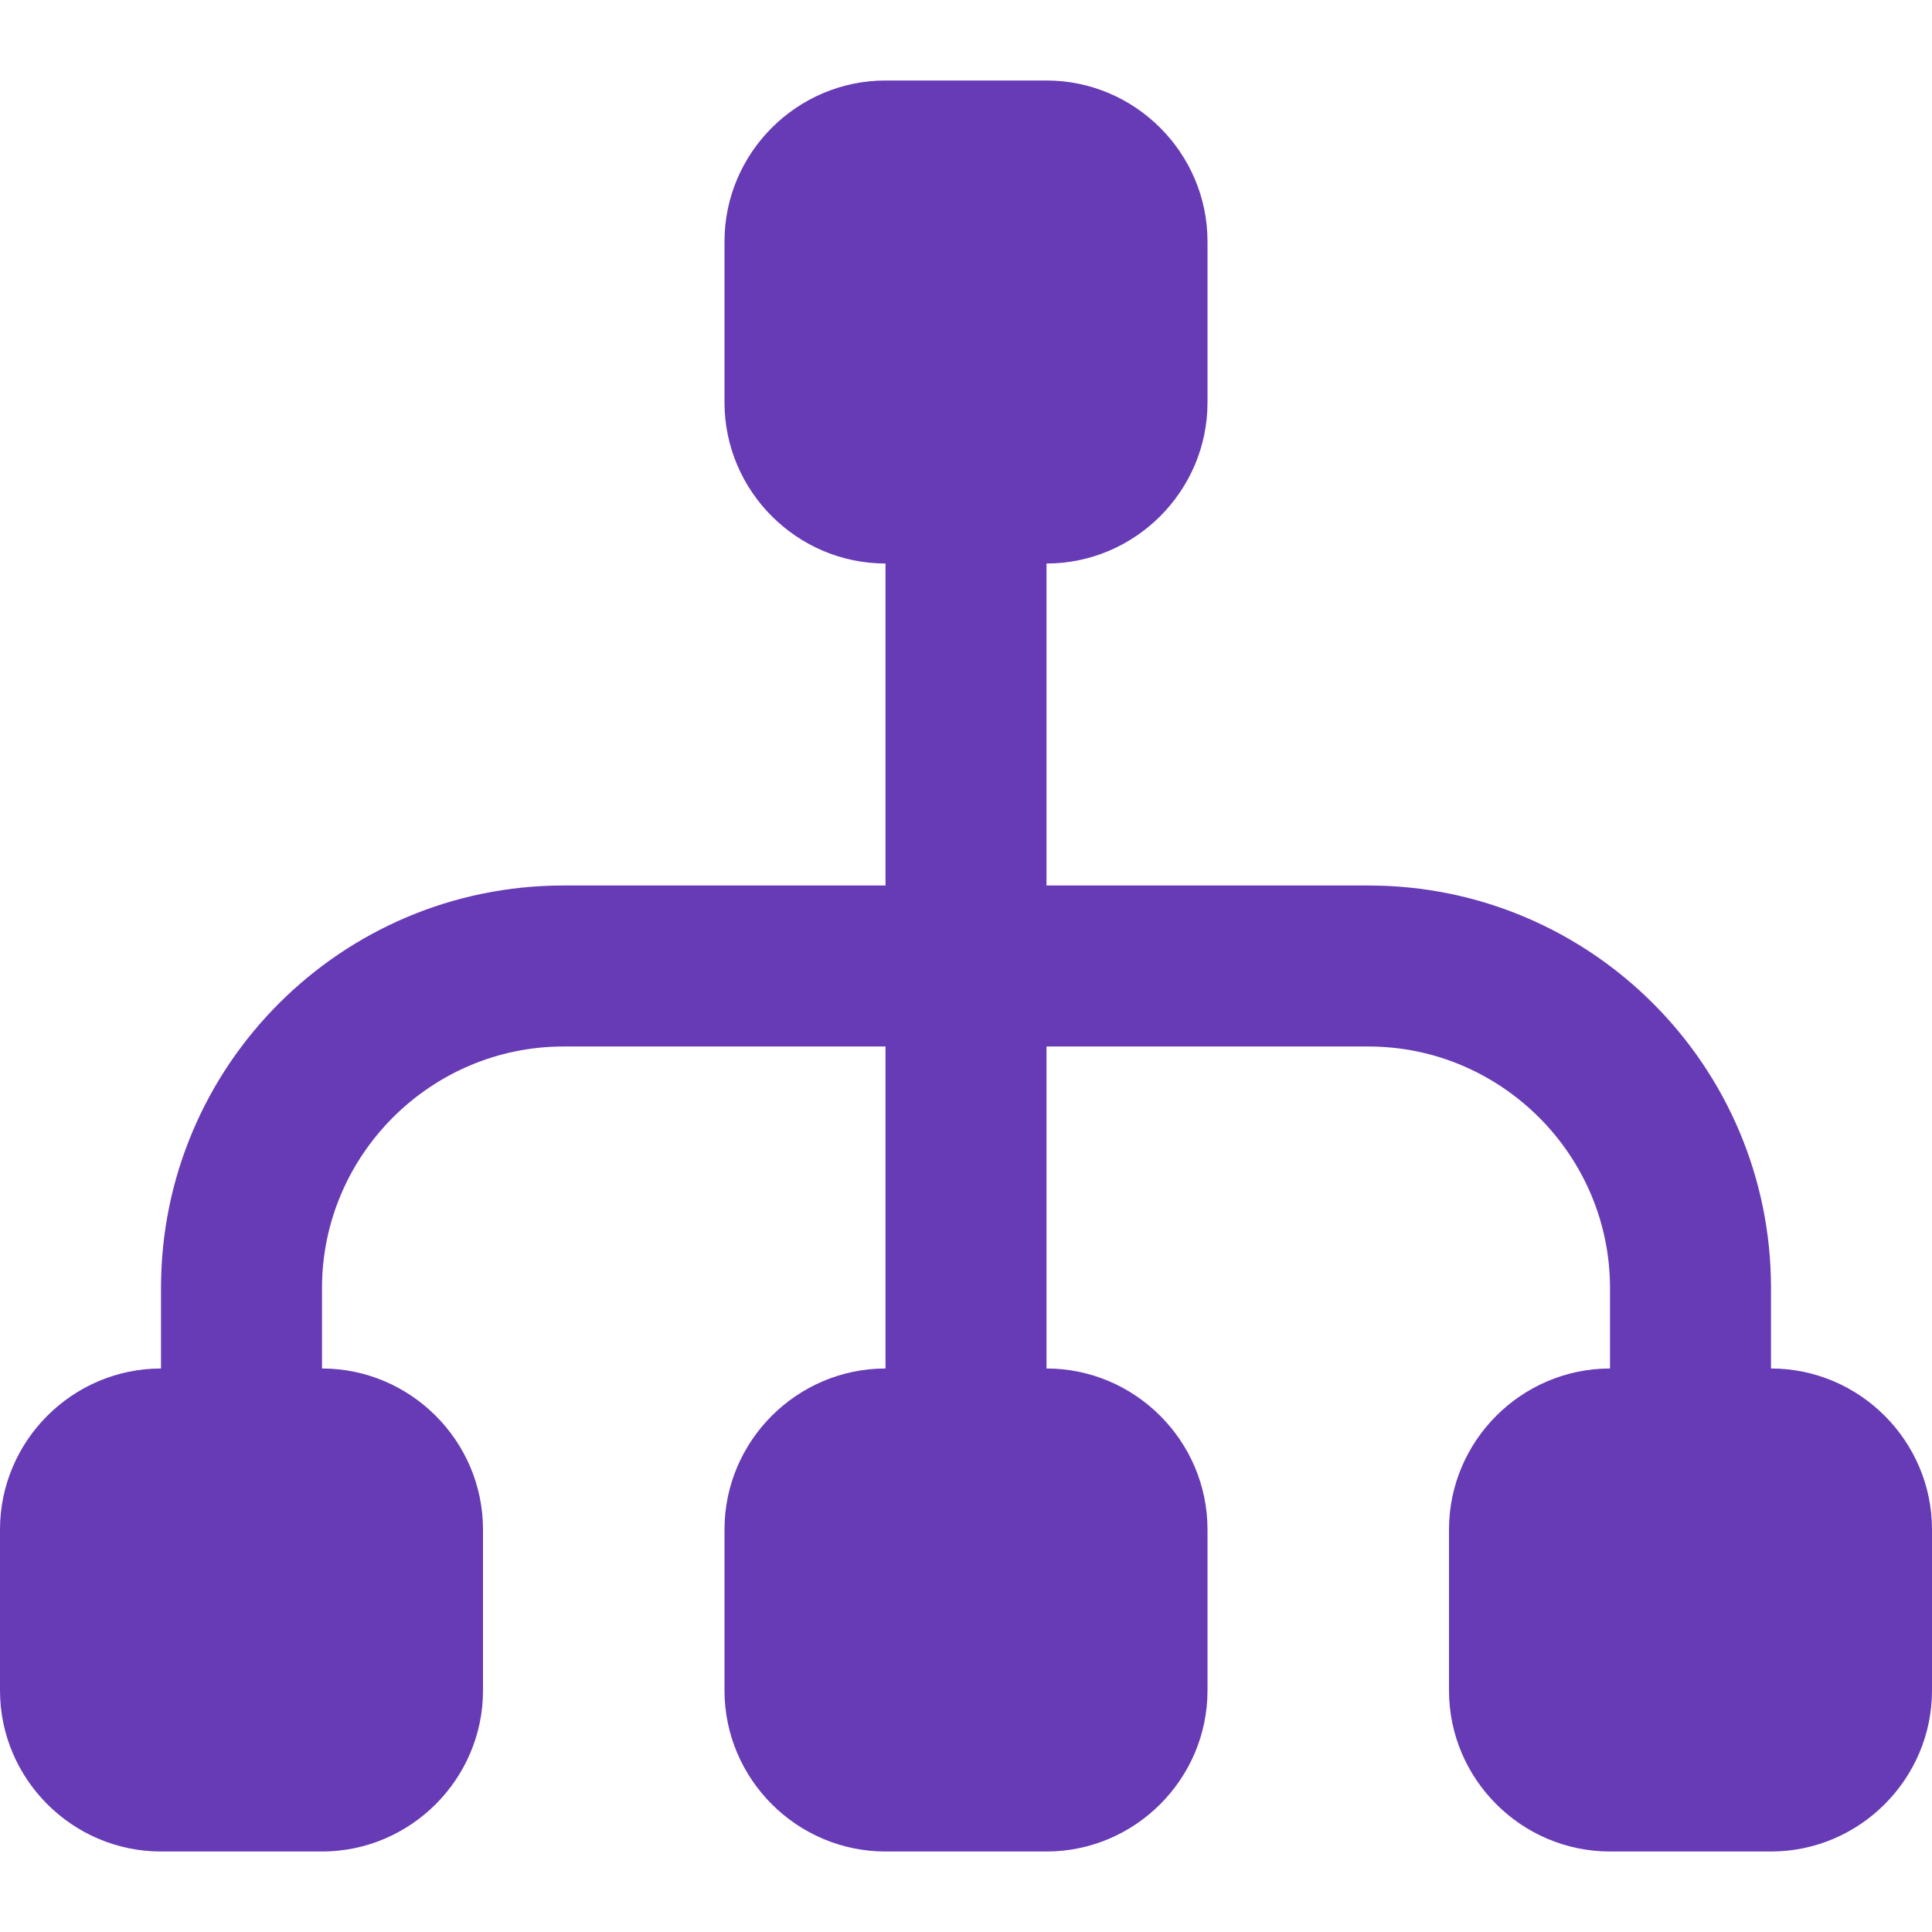 <svg xmlns="http://www.w3.org/2000/svg" version="1.1" xmlns:xlink="http://www.w3.org/1999/xlink" width="512" height="512" x="0" y="0" viewBox="0 0 24 24" style="enable-background:new 0 0 512 512" xml:space="preserve"><g><path d="M22 17v-1c0-2.76-2.24-5-5-5h-4V7c1.1 0 2-.9 2-2V3c0-1.1-.9-2-2-2h-2c-1.1 0-2 .9-2 2v2c0 1.1.9 2 2 2v4H7c-2.76 0-5 2.24-5 5v1c-1.1 0-2 .9-2 2v2c0 1.1.9 2 2 2h2c1.1 0 2-.9 2-2v-2c0-1.1-.9-2-2-2v-1c0-1.65 1.35-3 3-3h4v4c-1.1 0-2 .9-2 2v2c0 1.1.9 2 2 2h2c1.1 0 2-.9 2-2v-2c0-1.1-.9-2-2-2v-4h4c1.65 0 3 1.35 3 3v1c-1.1 0-2 .9-2 2v2c0 1.1.9 2 2 2h2c1.1 0 2-.9 2-2v-2c0-1.1-.9-2-2-2Z" fill="#673ab6" opacity="1" data-original="#000000"></path></g></svg>